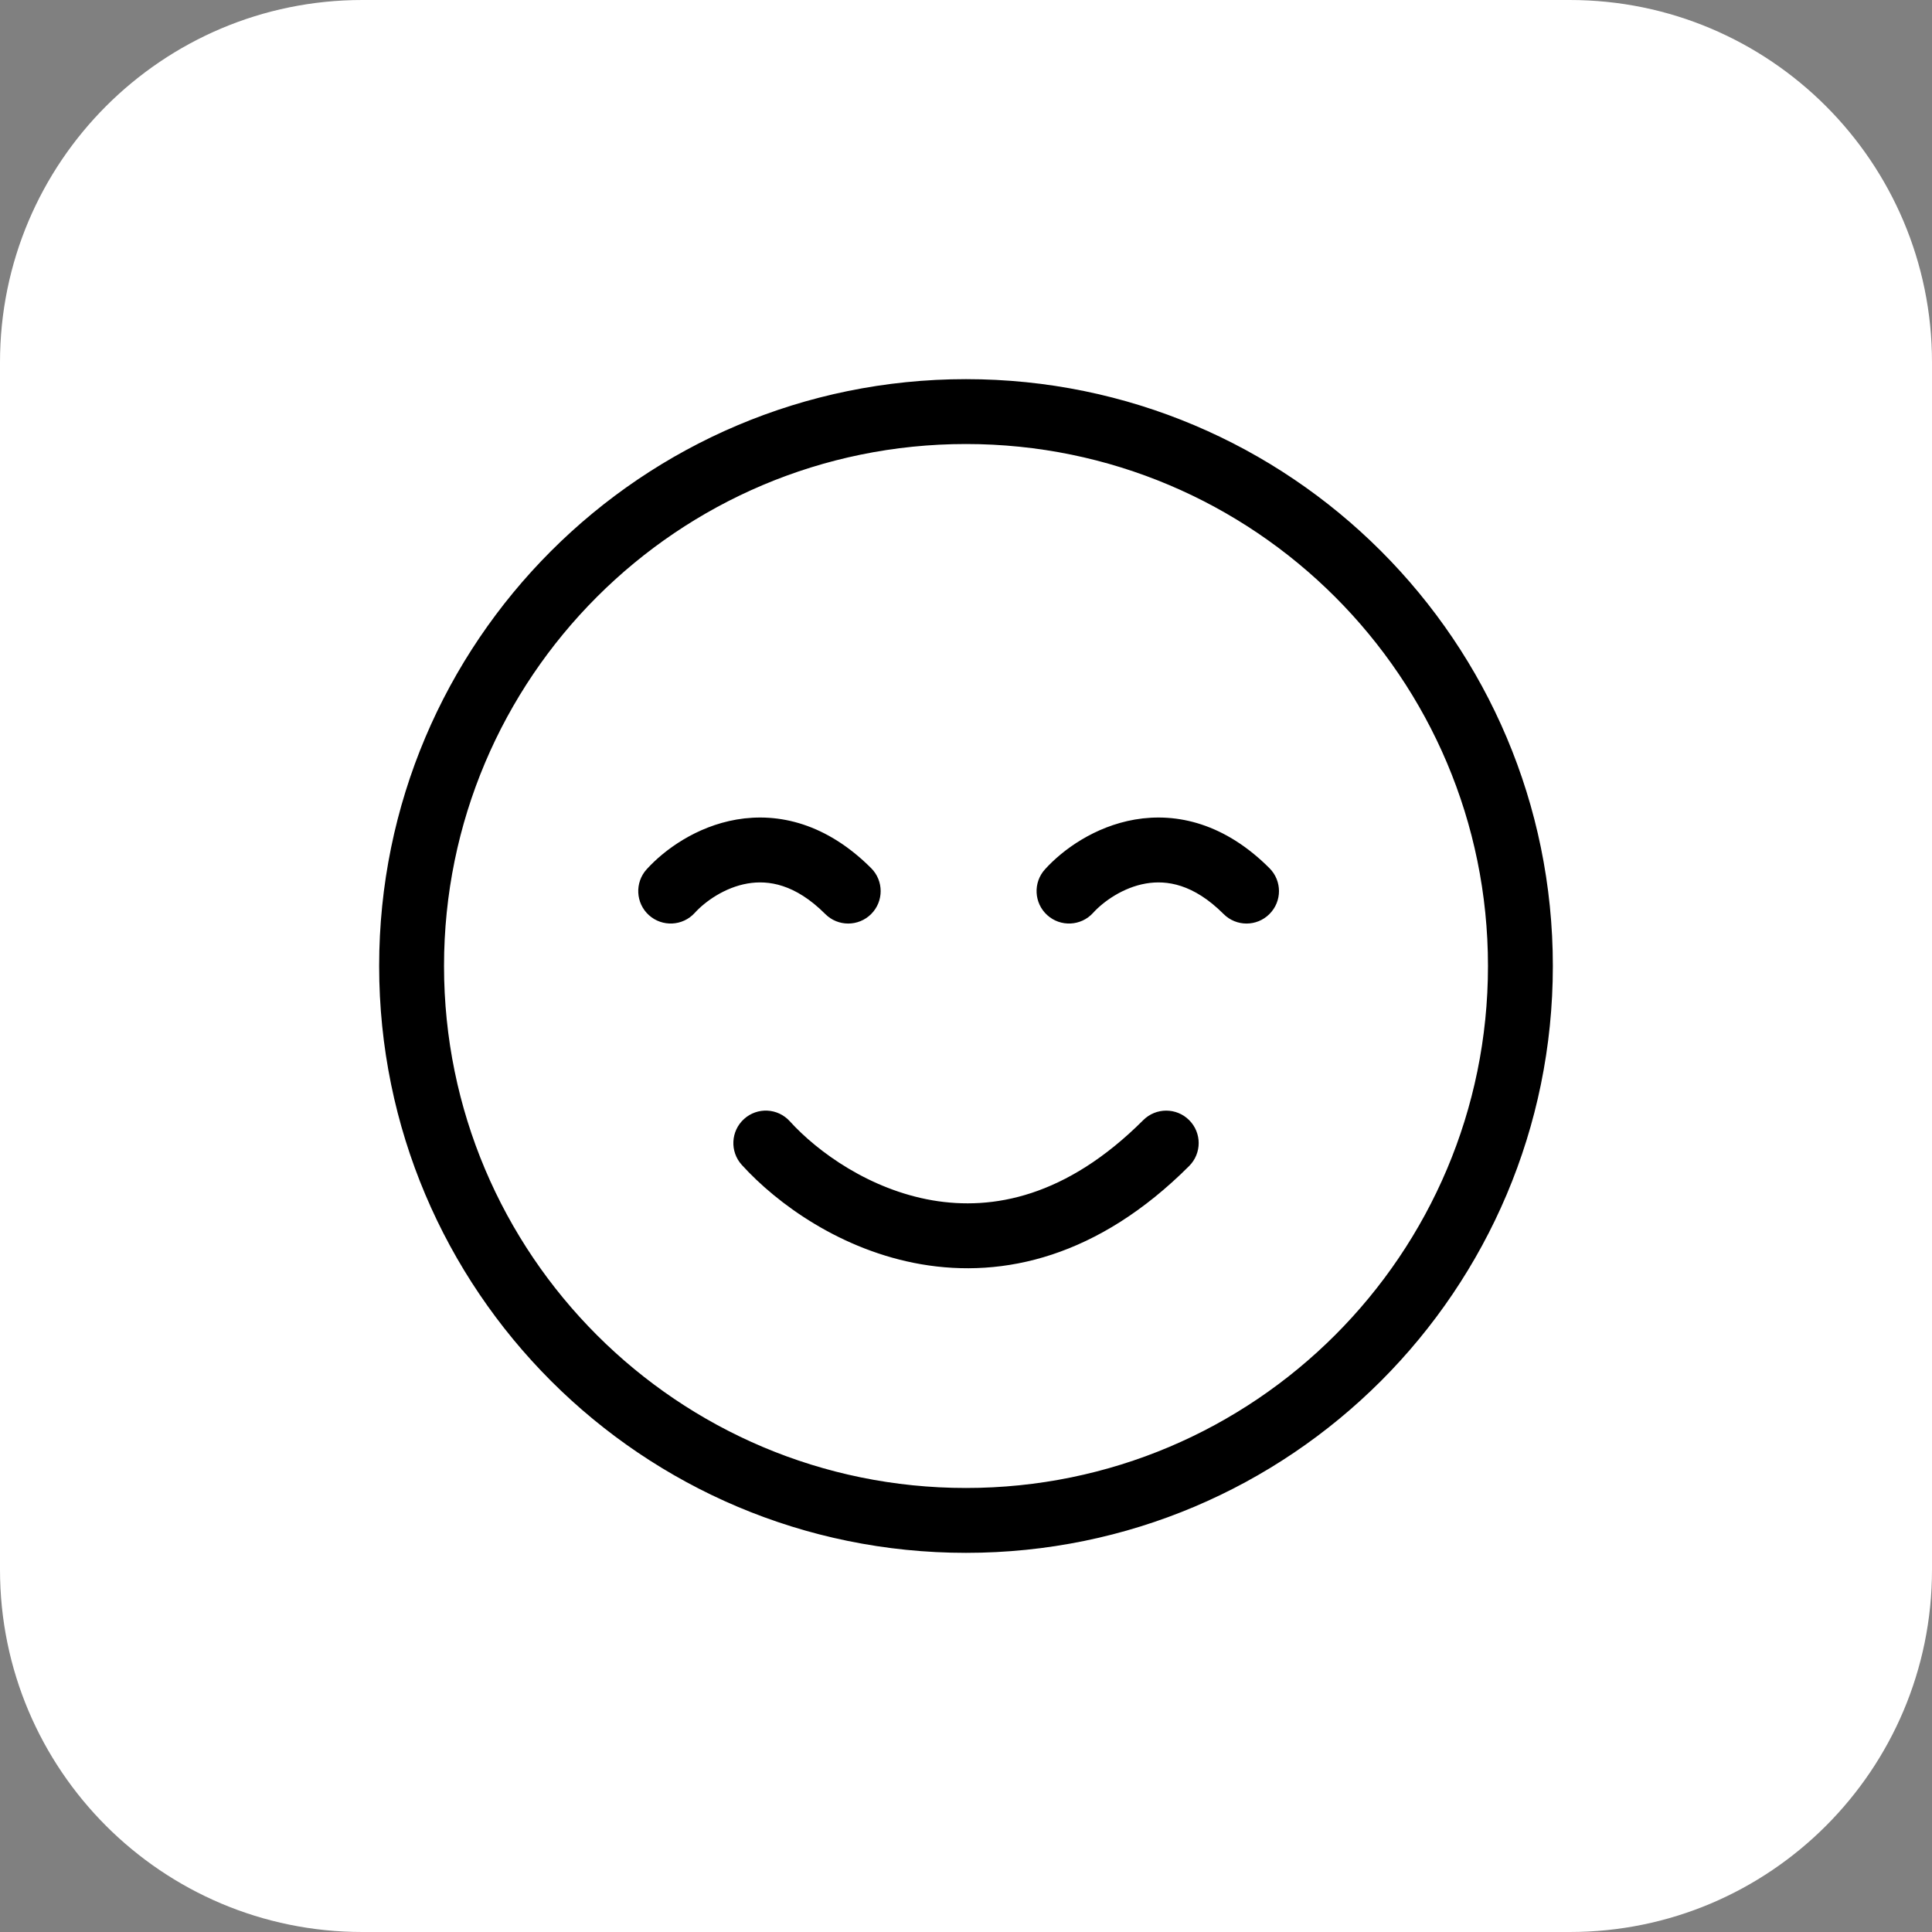 <svg viewBox="0 0 80 80" fill="none" xmlns="http://www.w3.org/2000/svg">
<rect x="0" y="0" width="80" height="80" fill="#808080" stroke="none"/>
<path d="M0 15C0 6.716 6.716 0 15 0H65C73.284 0 80 6.716 80 15V65C80 73.284 73.284 80 65 80H15C6.716 80 0 73.284 0 65V15Z" fill="white"/>
<path fill-rule="evenodd" clip-rule="evenodd" d="M40 61.914C52.103 61.914 61.914 52.103 61.914 40C61.914 27.898 52.103 18.086 40 18.086C27.897 18.086 18.086 27.898 18.086 40C18.086 52.103 27.897 61.914 40 61.914ZM40 64C53.255 64 64 53.255 64 40C64 26.745 53.255 16 40 16C26.745 16 16 26.745 16 40C16 53.255 26.745 64 40 64Z" fill="black" stroke="black" stroke-width="0.6"/>
<path fill-rule="evenodd" clip-rule="evenodd" d="M27.07 37.671C27.497 38.058 28.158 38.026 28.545 37.6C29.011 37.087 29.879 36.465 30.905 36.288C31.86 36.124 33.07 36.321 34.385 37.636C34.791 38.044 35.453 38.044 35.861 37.636C36.268 37.229 36.268 36.568 35.861 36.161C34.091 34.391 32.208 33.947 30.55 34.231C28.963 34.505 27.7 35.425 26.999 36.197C26.612 36.623 26.644 37.284 27.07 37.671Z" fill="black" stroke="black" stroke-width="0.6"/>
<path fill-rule="evenodd" clip-rule="evenodd" d="M31.01 46.558C31.436 46.171 32.095 46.203 32.482 46.631C33.68 47.95 35.889 49.538 38.556 49.998C41.151 50.444 44.301 49.844 47.552 46.594C47.96 46.187 48.621 46.187 49.028 46.594C49.437 47 49.437 47.662 49.028 48.07C45.324 51.775 41.499 52.623 38.2 52.055C34.973 51.5 32.37 49.612 30.937 48.033C30.55 47.606 30.582 46.945 31.01 46.558Z" fill="black" stroke="black" stroke-width="0.6"/>
<path fill-rule="evenodd" clip-rule="evenodd" d="M43.565 37.671C43.991 38.058 44.652 38.026 45.039 37.6C45.505 37.087 46.373 36.465 47.4 36.288C48.355 36.124 49.565 36.321 50.879 37.636C51.286 38.044 51.947 38.044 52.353 37.636C52.762 37.229 52.762 36.568 52.353 36.161C50.585 34.391 48.702 33.947 47.044 34.231C45.457 34.505 44.192 35.425 43.494 36.197C43.105 36.623 43.138 37.284 43.565 37.671Z" fill="black" stroke="black" stroke-width="0.6"/>
</svg>
